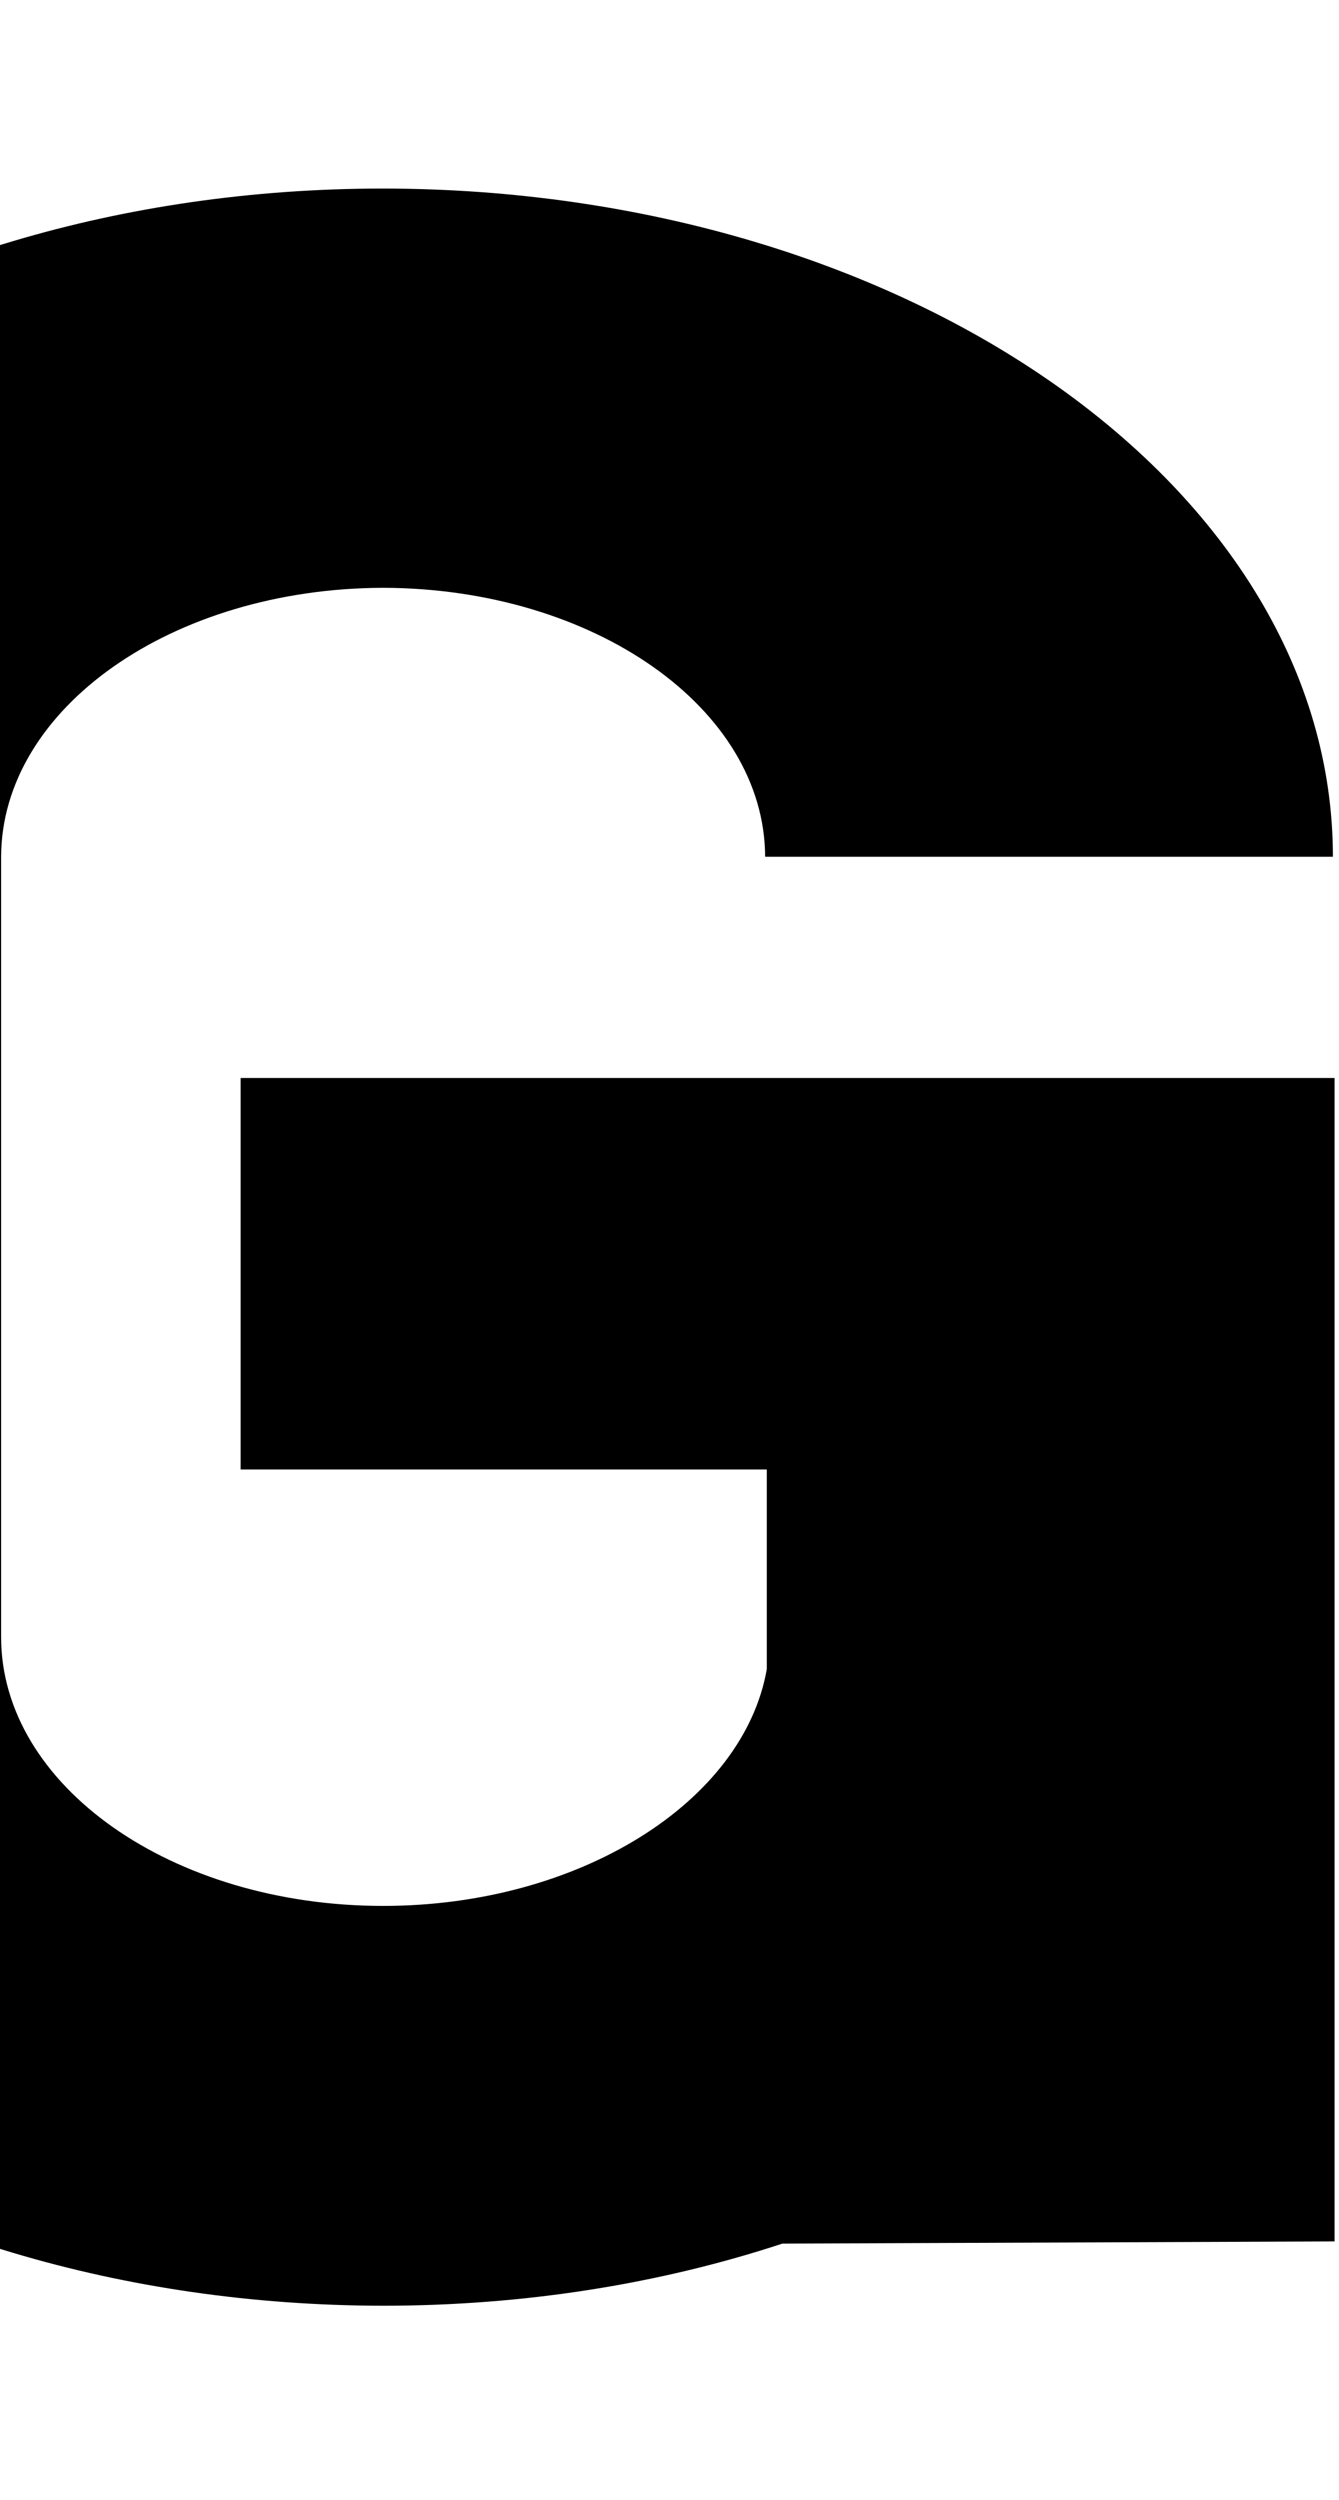<?xml version="1.0" encoding="utf-8"?>
<!-- Generator: Adobe Illustrator 26.1.0, SVG Export Plug-In . SVG Version: 6.00 Build 0)  -->
<svg version="1.1" id="レイヤー_1" xmlns="http://www.w3.org/2000/svg" xmlns:xlink="http://www.w3.org/1999/xlink" x="0px"
	 y="0px" viewBox="0 0 241.5 450.8" style="enable-background:new 0 0 241.5 450.8;" xml:space="preserve">
<style type="text/css">
	.st0{clip-path:url(#SVGID_00000066489107008576554350000007747904629767212191_);}
</style>
<g>
	<defs>
		<rect id="SVGID_1_" width="241.5" height="450.8"/>
	</defs>
	<clipPath id="SVGID_00000061469515618369447320000018046485469250835607_">
		<use xlink:href="#SVGID_1_"  style="overflow:visible;"/>
	</clipPath>
	<path style="clip-path:url(#SVGID_00000061469515618369447320000018046485469250835607_);" d="M43.4,194.3V265h94.9l0,36
		c-4.2,24-33.9,42.7-69.2,42.7c-38.1,0-68.9-21.7-68.9-48.5V154.5c0.1-26.8,30.9-48.4,68.9-48.5c38,0.1,68.8,21.7,68.9,48.5h102.4
		C240.4,88,163.8,34.1,69.1,34c-94.6,0-171.3,53.9-171.3,120.5v140.8c0,66.5,76.7,120.4,171.3,120.5c25.7,0,50.1-4,72-11.2l99.6-0.4
		l0-209.8H43.4z"/>
</g>
</svg>
